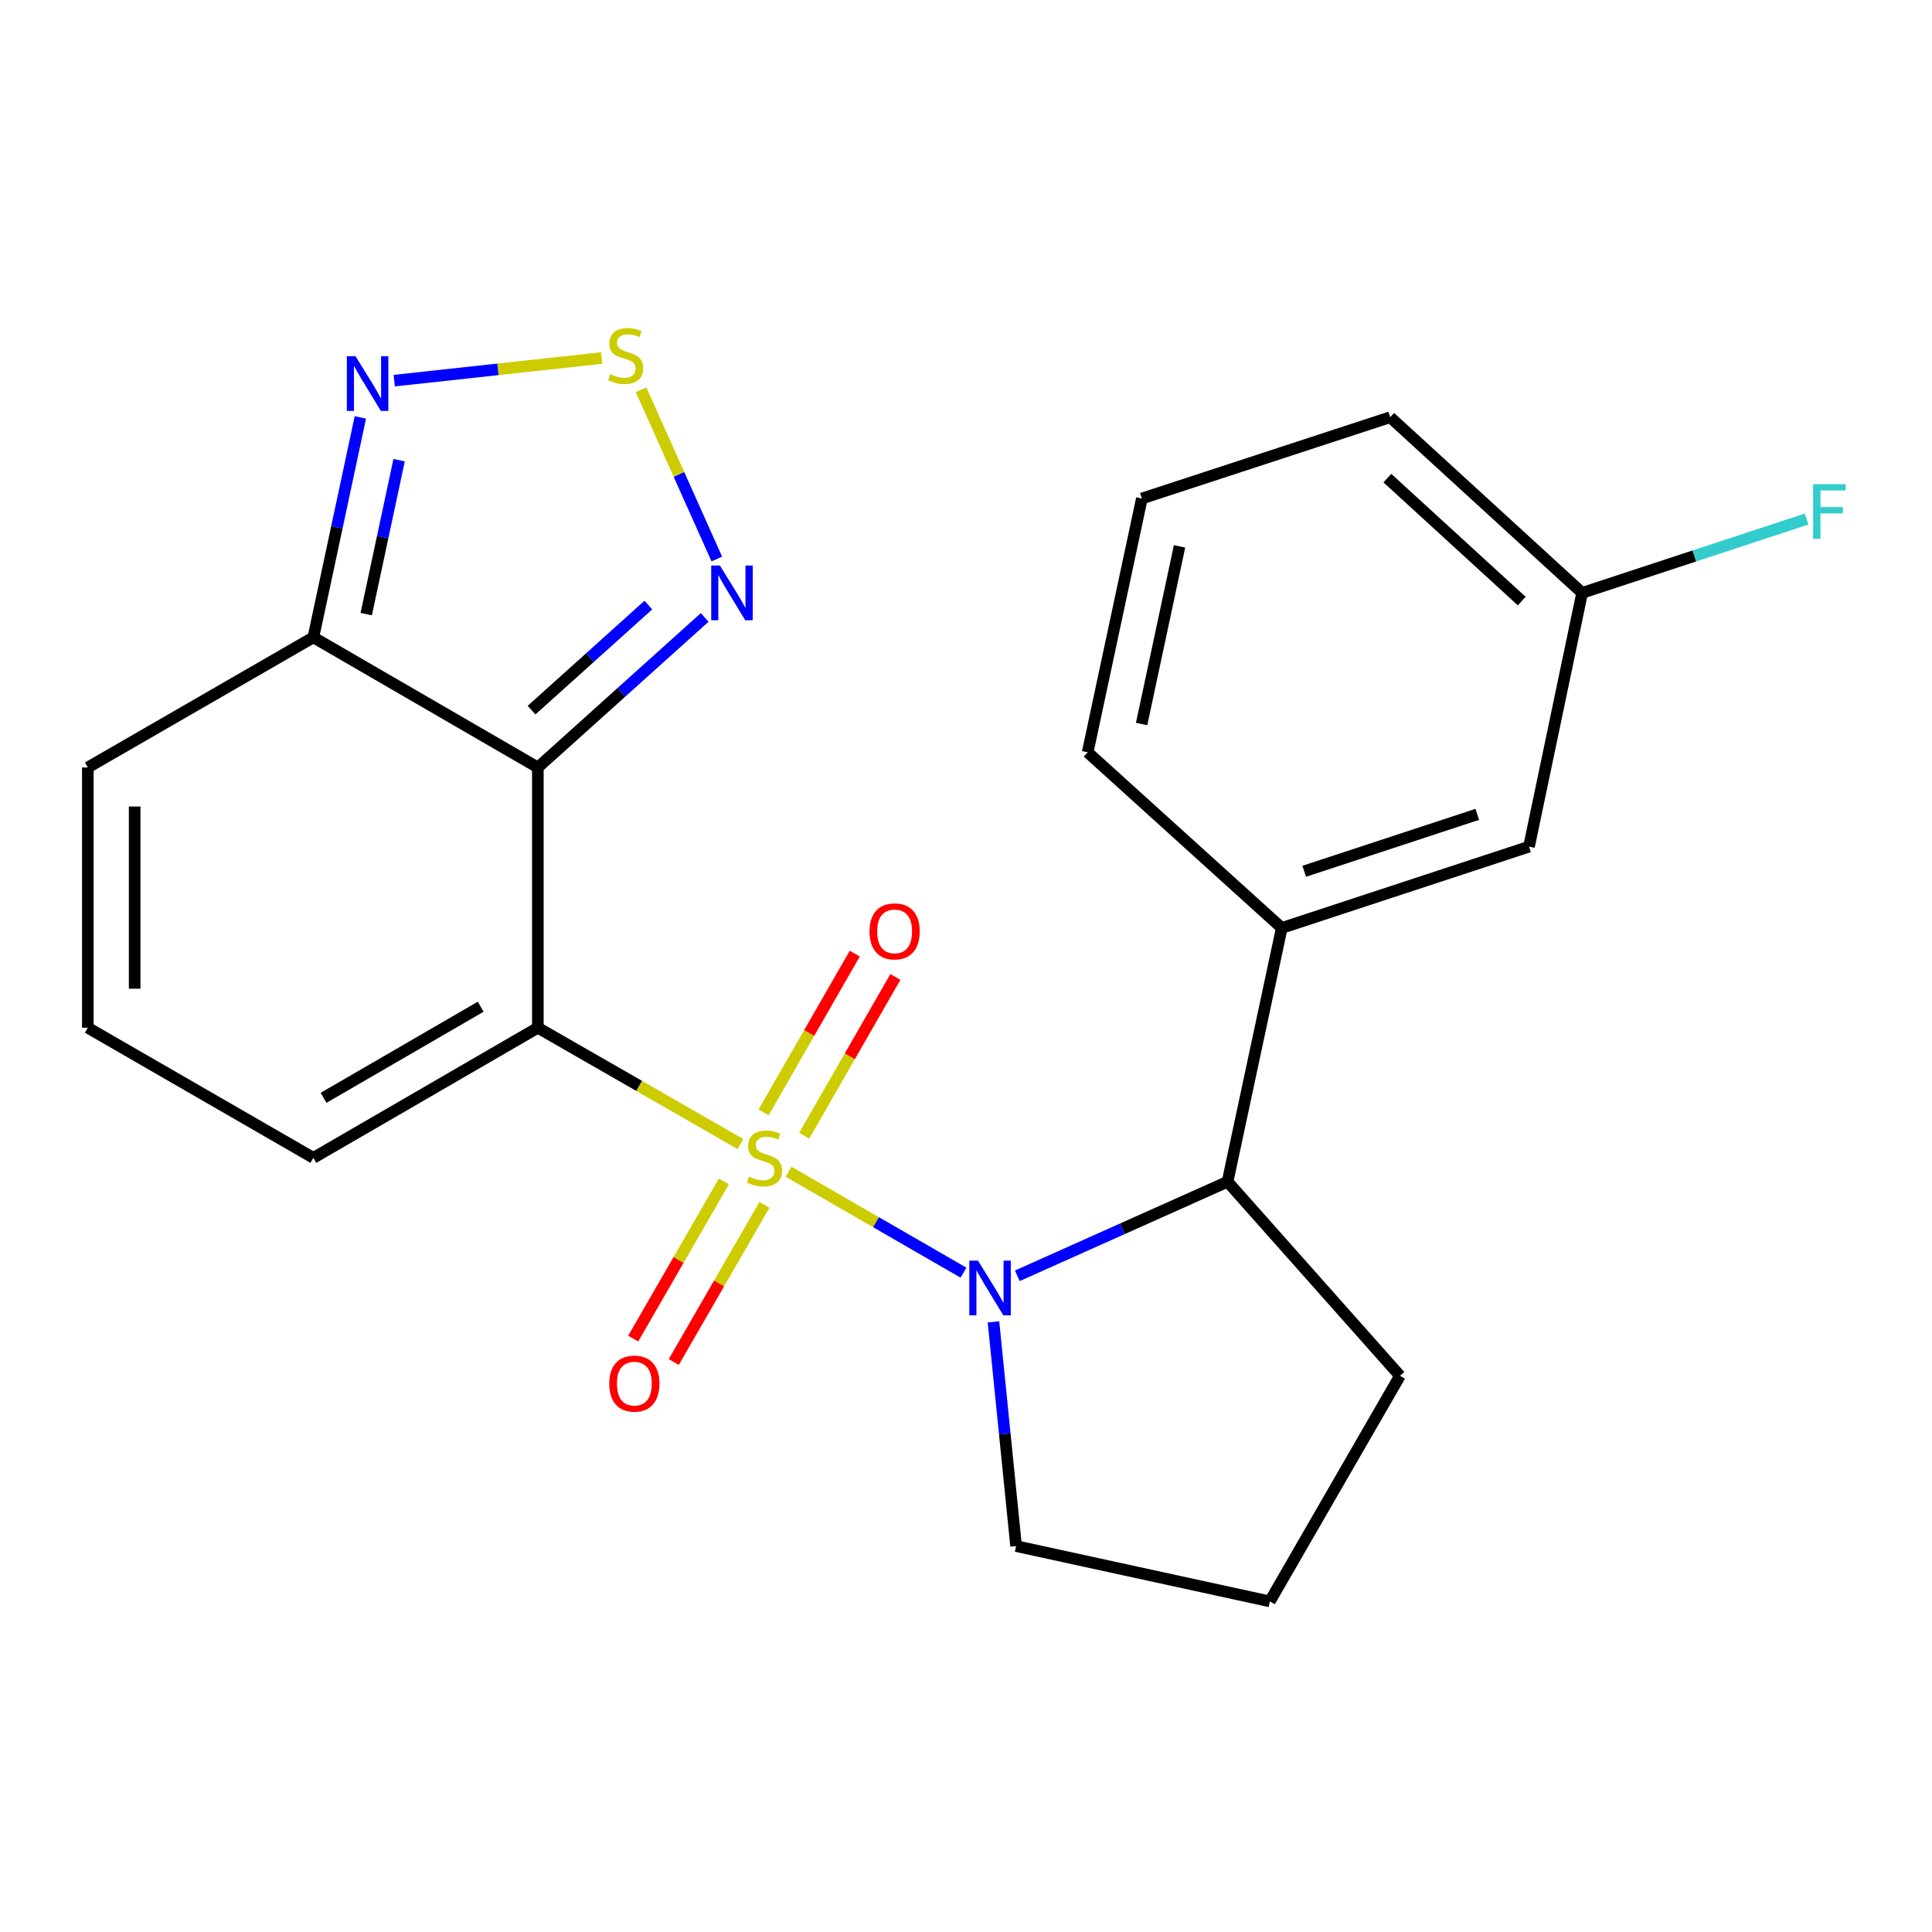 <?xml version='1.0' encoding='iso-8859-1'?>
<svg version='1.1' baseProfile='full'
              xmlns='http://www.w3.org/2000/svg'
                      xmlns:rdkit='http://www.rdkit.org/xml'
                      xmlns:xlink='http://www.w3.org/1999/xlink'
                  xml:space='preserve'
width='1000px' height='1000px' viewBox='0 0 1000 1000'>
<!-- END OF HEADER -->
<rect style='opacity:1.0;fill:#FFFFFF;stroke:none' width='1000' height='1000' x='0' y='0'> </rect>
<path class='bond-0' d='M 383.237,592.154 L 330.814,562.054' style='fill:none;fill-rule:evenodd;stroke:#CCCC00;stroke-width:6px;stroke-linecap:butt;stroke-linejoin:miter;stroke-opacity:1' />
<path class='bond-0' d='M 330.814,562.054 L 278.39,531.954' style='fill:none;fill-rule:evenodd;stroke:#000000;stroke-width:6px;stroke-linecap:butt;stroke-linejoin:miter;stroke-opacity:1' />
<path class='bond-2' d='M 408.149,606.491 L 453.427,632.611' style='fill:none;fill-rule:evenodd;stroke:#CCCC00;stroke-width:6px;stroke-linecap:butt;stroke-linejoin:miter;stroke-opacity:1' />
<path class='bond-2' d='M 453.427,632.611 L 498.706,658.732' style='fill:none;fill-rule:evenodd;stroke:#0000FF;stroke-width:6px;stroke-linecap:butt;stroke-linejoin:miter;stroke-opacity:1' />
<path class='bond-8' d='M 416.26,587.843 L 439.85,546.758' style='fill:none;fill-rule:evenodd;stroke:#CCCC00;stroke-width:6px;stroke-linecap:butt;stroke-linejoin:miter;stroke-opacity:1' />
<path class='bond-8' d='M 439.85,546.758 L 463.44,505.672' style='fill:none;fill-rule:evenodd;stroke:#FF0000;stroke-width:6px;stroke-linecap:butt;stroke-linejoin:miter;stroke-opacity:1' />
<path class='bond-8' d='M 395.236,575.772 L 418.826,534.686' style='fill:none;fill-rule:evenodd;stroke:#CCCC00;stroke-width:6px;stroke-linecap:butt;stroke-linejoin:miter;stroke-opacity:1' />
<path class='bond-8' d='M 418.826,534.686 L 442.416,493.601' style='fill:none;fill-rule:evenodd;stroke:#FF0000;stroke-width:6px;stroke-linecap:butt;stroke-linejoin:miter;stroke-opacity:1' />
<path class='bond-9' d='M 374.672,611.503 L 351.208,652.181' style='fill:none;fill-rule:evenodd;stroke:#CCCC00;stroke-width:6px;stroke-linecap:butt;stroke-linejoin:miter;stroke-opacity:1' />
<path class='bond-9' d='M 351.208,652.181 L 327.744,692.86' style='fill:none;fill-rule:evenodd;stroke:#FF0000;stroke-width:6px;stroke-linecap:butt;stroke-linejoin:miter;stroke-opacity:1' />
<path class='bond-9' d='M 395.672,623.616 L 372.208,664.294' style='fill:none;fill-rule:evenodd;stroke:#CCCC00;stroke-width:6px;stroke-linecap:butt;stroke-linejoin:miter;stroke-opacity:1' />
<path class='bond-9' d='M 372.208,664.294 L 348.744,704.973' style='fill:none;fill-rule:evenodd;stroke:#FF0000;stroke-width:6px;stroke-linecap:butt;stroke-linejoin:miter;stroke-opacity:1' />
<path class='bond-1' d='M 278.39,531.954 L 278.39,397.243' style='fill:none;fill-rule:evenodd;stroke:#000000;stroke-width:6px;stroke-linecap:butt;stroke-linejoin:miter;stroke-opacity:1' />
<path class='bond-11' d='M 278.39,531.954 L 162.198,599.309' style='fill:none;fill-rule:evenodd;stroke:#000000;stroke-width:6px;stroke-linecap:butt;stroke-linejoin:miter;stroke-opacity:1' />
<path class='bond-11' d='M 248.803,521.083 L 167.469,568.232' style='fill:none;fill-rule:evenodd;stroke:#000000;stroke-width:6px;stroke-linecap:butt;stroke-linejoin:miter;stroke-opacity:1' />
<path class='bond-3' d='M 278.39,397.243 L 321.567,358.406' style='fill:none;fill-rule:evenodd;stroke:#000000;stroke-width:6px;stroke-linecap:butt;stroke-linejoin:miter;stroke-opacity:1' />
<path class='bond-3' d='M 321.567,358.406 L 364.745,319.57' style='fill:none;fill-rule:evenodd;stroke:#0000FF;stroke-width:6px;stroke-linecap:butt;stroke-linejoin:miter;stroke-opacity:1' />
<path class='bond-3' d='M 275.131,367.568 L 305.355,340.382' style='fill:none;fill-rule:evenodd;stroke:#000000;stroke-width:6px;stroke-linecap:butt;stroke-linejoin:miter;stroke-opacity:1' />
<path class='bond-3' d='M 305.355,340.382 L 335.579,313.196' style='fill:none;fill-rule:evenodd;stroke:#0000FF;stroke-width:6px;stroke-linecap:butt;stroke-linejoin:miter;stroke-opacity:1' />
<path class='bond-4' d='M 278.39,397.243 L 162.198,329.888' style='fill:none;fill-rule:evenodd;stroke:#000000;stroke-width:6px;stroke-linecap:butt;stroke-linejoin:miter;stroke-opacity:1' />
<path class='bond-7' d='M 526.563,660.352 L 580.972,636.006' style='fill:none;fill-rule:evenodd;stroke:#0000FF;stroke-width:6px;stroke-linecap:butt;stroke-linejoin:miter;stroke-opacity:1' />
<path class='bond-7' d='M 580.972,636.006 L 635.382,611.659' style='fill:none;fill-rule:evenodd;stroke:#000000;stroke-width:6px;stroke-linecap:butt;stroke-linejoin:miter;stroke-opacity:1' />
<path class='bond-15' d='M 514.222,684.181 L 520.073,742.219' style='fill:none;fill-rule:evenodd;stroke:#0000FF;stroke-width:6px;stroke-linecap:butt;stroke-linejoin:miter;stroke-opacity:1' />
<path class='bond-15' d='M 520.073,742.219 L 525.925,800.257' style='fill:none;fill-rule:evenodd;stroke:#000000;stroke-width:6px;stroke-linecap:butt;stroke-linejoin:miter;stroke-opacity:1' />
<path class='bond-5' d='M 371.02,289.344 L 351.415,245.534' style='fill:none;fill-rule:evenodd;stroke:#0000FF;stroke-width:6px;stroke-linecap:butt;stroke-linejoin:miter;stroke-opacity:1' />
<path class='bond-5' d='M 351.415,245.534 L 331.81,201.725' style='fill:none;fill-rule:evenodd;stroke:#CCCC00;stroke-width:6px;stroke-linecap:butt;stroke-linejoin:miter;stroke-opacity:1' />
<path class='bond-6' d='M 162.198,329.888 L 174.361,272.969' style='fill:none;fill-rule:evenodd;stroke:#000000;stroke-width:6px;stroke-linecap:butt;stroke-linejoin:miter;stroke-opacity:1' />
<path class='bond-6' d='M 174.361,272.969 L 186.523,216.049' style='fill:none;fill-rule:evenodd;stroke:#0000FF;stroke-width:6px;stroke-linecap:butt;stroke-linejoin:miter;stroke-opacity:1' />
<path class='bond-6' d='M 189.555,317.878 L 198.068,278.034' style='fill:none;fill-rule:evenodd;stroke:#000000;stroke-width:6px;stroke-linecap:butt;stroke-linejoin:miter;stroke-opacity:1' />
<path class='bond-6' d='M 198.068,278.034 L 206.582,238.191' style='fill:none;fill-rule:evenodd;stroke:#0000FF;stroke-width:6px;stroke-linecap:butt;stroke-linejoin:miter;stroke-opacity:1' />
<path class='bond-24' d='M 162.198,329.888 L 45.455,397.243' style='fill:none;fill-rule:evenodd;stroke:#000000;stroke-width:6px;stroke-linecap:butt;stroke-linejoin:miter;stroke-opacity:1' />
<path class='bond-25' d='M 311.419,185.315 L 257.736,191.171' style='fill:none;fill-rule:evenodd;stroke:#CCCC00;stroke-width:6px;stroke-linecap:butt;stroke-linejoin:miter;stroke-opacity:1' />
<path class='bond-25' d='M 257.736,191.171 L 204.053,197.027' style='fill:none;fill-rule:evenodd;stroke:#0000FF;stroke-width:6px;stroke-linecap:butt;stroke-linejoin:miter;stroke-opacity:1' />
<path class='bond-10' d='M 635.382,611.659 L 663.436,480.316' style='fill:none;fill-rule:evenodd;stroke:#000000;stroke-width:6px;stroke-linecap:butt;stroke-linejoin:miter;stroke-opacity:1' />
<path class='bond-18' d='M 635.382,611.659 L 724.623,712.12' style='fill:none;fill-rule:evenodd;stroke:#000000;stroke-width:6px;stroke-linecap:butt;stroke-linejoin:miter;stroke-opacity:1' />
<path class='bond-14' d='M 663.436,480.316 L 791.413,438.227' style='fill:none;fill-rule:evenodd;stroke:#000000;stroke-width:6px;stroke-linecap:butt;stroke-linejoin:miter;stroke-opacity:1' />
<path class='bond-14' d='M 675.059,450.973 L 764.642,421.511' style='fill:none;fill-rule:evenodd;stroke:#000000;stroke-width:6px;stroke-linecap:butt;stroke-linejoin:miter;stroke-opacity:1' />
<path class='bond-19' d='M 663.436,480.316 L 562.976,389.391' style='fill:none;fill-rule:evenodd;stroke:#000000;stroke-width:6px;stroke-linecap:butt;stroke-linejoin:miter;stroke-opacity:1' />
<path class='bond-12' d='M 162.198,599.309 L 45.455,531.954' style='fill:none;fill-rule:evenodd;stroke:#000000;stroke-width:6px;stroke-linecap:butt;stroke-linejoin:miter;stroke-opacity:1' />
<path class='bond-13' d='M 45.455,531.954 L 45.455,397.243' style='fill:none;fill-rule:evenodd;stroke:#000000;stroke-width:6px;stroke-linecap:butt;stroke-linejoin:miter;stroke-opacity:1' />
<path class='bond-13' d='M 69.698,511.747 L 69.698,417.45' style='fill:none;fill-rule:evenodd;stroke:#000000;stroke-width:6px;stroke-linecap:butt;stroke-linejoin:miter;stroke-opacity:1' />
<path class='bond-16' d='M 791.413,438.227 L 818.915,306.871' style='fill:none;fill-rule:evenodd;stroke:#000000;stroke-width:6px;stroke-linecap:butt;stroke-linejoin:miter;stroke-opacity:1' />
<path class='bond-20' d='M 525.925,800.257 L 657.255,828.877' style='fill:none;fill-rule:evenodd;stroke:#000000;stroke-width:6px;stroke-linecap:butt;stroke-linejoin:miter;stroke-opacity:1' />
<path class='bond-17' d='M 818.915,306.871 L 877.009,287.759' style='fill:none;fill-rule:evenodd;stroke:#000000;stroke-width:6px;stroke-linecap:butt;stroke-linejoin:miter;stroke-opacity:1' />
<path class='bond-17' d='M 877.009,287.759 L 935.103,268.647' style='fill:none;fill-rule:evenodd;stroke:#33CCCC;stroke-width:6px;stroke-linecap:butt;stroke-linejoin:miter;stroke-opacity:1' />
<path class='bond-26' d='M 818.915,306.871 L 719.559,215.946' style='fill:none;fill-rule:evenodd;stroke:#000000;stroke-width:6px;stroke-linecap:butt;stroke-linejoin:miter;stroke-opacity:1' />
<path class='bond-26' d='M 787.645,311.116 L 718.096,247.469' style='fill:none;fill-rule:evenodd;stroke:#000000;stroke-width:6px;stroke-linecap:butt;stroke-linejoin:miter;stroke-opacity:1' />
<path class='bond-23' d='M 724.623,712.12 L 657.255,828.877' style='fill:none;fill-rule:evenodd;stroke:#000000;stroke-width:6px;stroke-linecap:butt;stroke-linejoin:miter;stroke-opacity:1' />
<path class='bond-21' d='M 562.976,389.391 L 591.031,258.034' style='fill:none;fill-rule:evenodd;stroke:#000000;stroke-width:6px;stroke-linecap:butt;stroke-linejoin:miter;stroke-opacity:1' />
<path class='bond-21' d='M 590.893,374.751 L 610.531,282.801' style='fill:none;fill-rule:evenodd;stroke:#000000;stroke-width:6px;stroke-linecap:butt;stroke-linejoin:miter;stroke-opacity:1' />
<path class='bond-22' d='M 591.031,258.034 L 719.559,215.946' style='fill:none;fill-rule:evenodd;stroke:#000000;stroke-width:6px;stroke-linecap:butt;stroke-linejoin:miter;stroke-opacity:1' />
<path  class='atom-0' d='M 387.699 609.029
Q 388.019 609.149, 389.339 609.709
Q 390.659 610.269, 392.099 610.629
Q 393.579 610.949, 395.019 610.949
Q 397.699 610.949, 399.259 609.669
Q 400.819 608.349, 400.819 606.069
Q 400.819 604.509, 400.019 603.549
Q 399.259 602.589, 398.059 602.069
Q 396.859 601.549, 394.859 600.949
Q 392.339 600.189, 390.819 599.469
Q 389.339 598.749, 388.259 597.229
Q 387.219 595.709, 387.219 593.149
Q 387.219 589.589, 389.619 587.389
Q 392.059 585.189, 396.859 585.189
Q 400.139 585.189, 403.859 586.749
L 402.939 589.829
Q 399.539 588.429, 396.979 588.429
Q 394.219 588.429, 392.699 589.589
Q 391.179 590.709, 391.219 592.669
Q 391.219 594.189, 391.979 595.109
Q 392.779 596.029, 393.899 596.549
Q 395.059 597.069, 396.979 597.669
Q 399.539 598.469, 401.059 599.269
Q 402.579 600.069, 403.659 601.709
Q 404.779 603.309, 404.779 606.069
Q 404.779 609.989, 402.139 612.109
Q 399.539 614.189, 395.179 614.189
Q 392.659 614.189, 390.739 613.629
Q 388.859 613.109, 386.619 612.189
L 387.699 609.029
' fill='#CCCC00'/>
<path  class='atom-3' d='M 506.196 652.504
L 515.476 667.504
Q 516.396 668.984, 517.876 671.664
Q 519.356 674.344, 519.436 674.504
L 519.436 652.504
L 523.196 652.504
L 523.196 680.824
L 519.316 680.824
L 509.356 664.424
Q 508.196 662.504, 506.956 660.304
Q 505.756 658.104, 505.396 657.424
L 505.396 680.824
L 501.716 680.824
L 501.716 652.504
L 506.196 652.504
' fill='#0000FF'/>
<path  class='atom-4' d='M 372.604 292.711
L 381.884 307.711
Q 382.804 309.191, 384.284 311.871
Q 385.764 314.551, 385.844 314.711
L 385.844 292.711
L 389.604 292.711
L 389.604 321.031
L 385.724 321.031
L 375.764 304.631
Q 374.604 302.711, 373.364 300.511
Q 372.164 298.311, 371.804 297.631
L 371.804 321.031
L 368.124 321.031
L 368.124 292.711
L 372.604 292.711
' fill='#0000FF'/>
<path  class='atom-6' d='M 315.859 193.678
Q 316.179 193.798, 317.499 194.358
Q 318.819 194.918, 320.259 195.278
Q 321.739 195.598, 323.179 195.598
Q 325.859 195.598, 327.419 194.318
Q 328.979 192.998, 328.979 190.718
Q 328.979 189.158, 328.179 188.198
Q 327.419 187.238, 326.219 186.718
Q 325.019 186.198, 323.019 185.598
Q 320.499 184.838, 318.979 184.118
Q 317.499 183.398, 316.419 181.878
Q 315.379 180.358, 315.379 177.798
Q 315.379 174.238, 317.779 172.038
Q 320.219 169.838, 325.019 169.838
Q 328.299 169.838, 332.019 171.398
L 331.099 174.478
Q 327.699 173.078, 325.139 173.078
Q 322.379 173.078, 320.859 174.238
Q 319.339 175.358, 319.379 177.318
Q 319.379 178.838, 320.139 179.758
Q 320.939 180.678, 322.059 181.198
Q 323.219 181.718, 325.139 182.318
Q 327.699 183.118, 329.219 183.918
Q 330.739 184.718, 331.819 186.358
Q 332.939 187.958, 332.939 190.718
Q 332.939 194.638, 330.299 196.758
Q 327.699 198.838, 323.339 198.838
Q 320.819 198.838, 318.899 198.278
Q 317.019 197.758, 314.779 196.838
L 315.859 193.678
' fill='#CCCC00'/>
<path  class='atom-7' d='M 184.006 184.371
L 193.286 199.371
Q 194.206 200.851, 195.686 203.531
Q 197.166 206.211, 197.246 206.371
L 197.246 184.371
L 201.006 184.371
L 201.006 212.691
L 197.126 212.691
L 187.166 196.291
Q 186.006 194.371, 184.766 192.171
Q 183.566 189.971, 183.206 189.291
L 183.206 212.691
L 179.526 212.691
L 179.526 184.371
L 184.006 184.371
' fill='#0000FF'/>
<path  class='atom-9' d='M 450.054 482.08
Q 450.054 475.28, 453.414 471.48
Q 456.774 467.68, 463.054 467.68
Q 469.334 467.68, 472.694 471.48
Q 476.054 475.28, 476.054 482.08
Q 476.054 488.96, 472.654 492.88
Q 469.254 496.76, 463.054 496.76
Q 456.814 496.76, 453.414 492.88
Q 450.054 489, 450.054 482.08
M 463.054 493.56
Q 467.374 493.56, 469.694 490.68
Q 472.054 487.76, 472.054 482.08
Q 472.054 476.52, 469.694 473.72
Q 467.374 470.88, 463.054 470.88
Q 458.734 470.88, 456.374 473.68
Q 454.054 476.48, 454.054 482.08
Q 454.054 487.8, 456.374 490.68
Q 458.734 493.56, 463.054 493.56
' fill='#FF0000'/>
<path  class='atom-10' d='M 315.344 716.16
Q 315.344 709.36, 318.704 705.56
Q 322.064 701.76, 328.344 701.76
Q 334.624 701.76, 337.984 705.56
Q 341.344 709.36, 341.344 716.16
Q 341.344 723.04, 337.944 726.96
Q 334.544 730.84, 328.344 730.84
Q 322.104 730.84, 318.704 726.96
Q 315.344 723.08, 315.344 716.16
M 328.344 727.64
Q 332.664 727.64, 334.984 724.76
Q 337.344 721.84, 337.344 716.16
Q 337.344 710.6, 334.984 707.8
Q 332.664 704.96, 328.344 704.96
Q 324.024 704.96, 321.664 707.76
Q 319.344 710.56, 319.344 716.16
Q 319.344 721.88, 321.664 724.76
Q 324.024 727.64, 328.344 727.64
' fill='#FF0000'/>
<path  class='atom-18' d='M 938.471 250.609
L 955.311 250.609
L 955.311 253.849
L 942.271 253.849
L 942.271 262.449
L 953.871 262.449
L 953.871 265.729
L 942.271 265.729
L 942.271 278.929
L 938.471 278.929
L 938.471 250.609
' fill='#33CCCC'/>
</svg>
